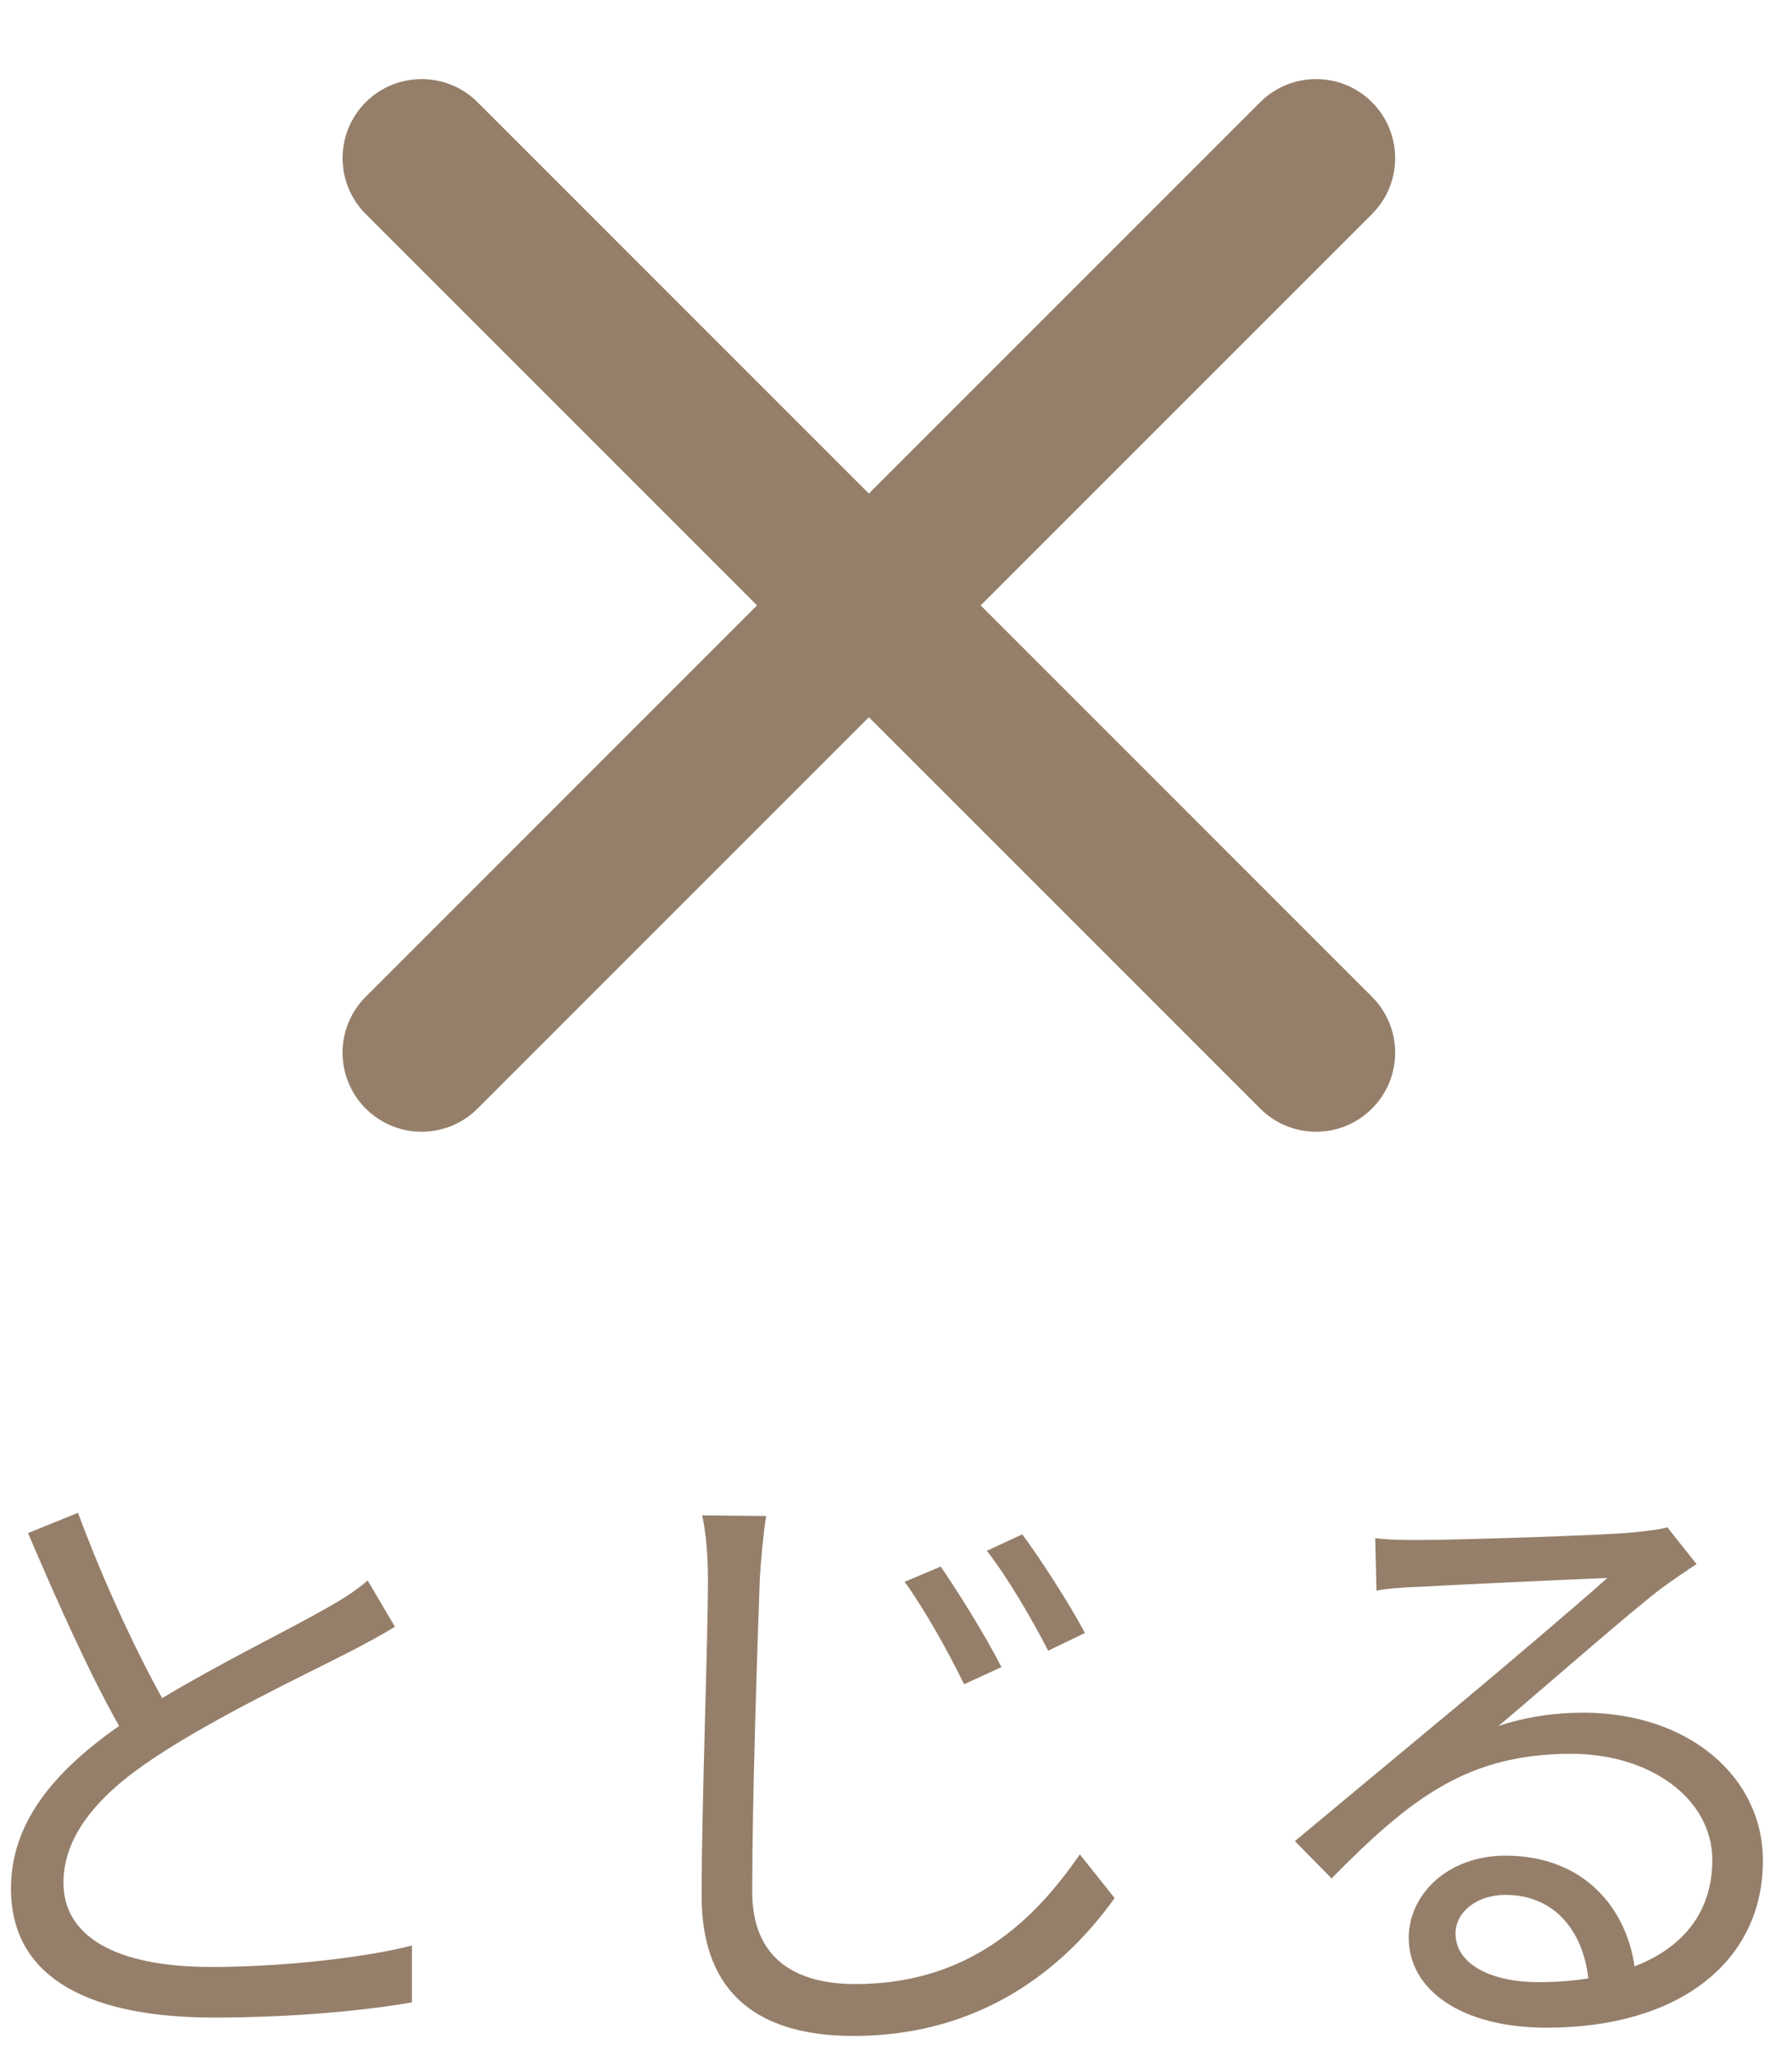<svg width="34" height="39" viewBox="0 0 34 39" fill="none" xmlns="http://www.w3.org/2000/svg">
<path fill-rule="evenodd" clip-rule="evenodd" d="M6.939 1.939C7.525 1.354 8.475 1.354 9.061 1.939L26.031 18.91C26.617 19.496 26.617 20.445 26.031 21.031C25.445 21.617 24.496 21.617 23.91 21.031L6.939 4.061C6.354 3.475 6.354 2.525 6.939 1.939Z" fill="#957F6A"/>
<path fill-rule="evenodd" clip-rule="evenodd" d="M26.031 1.939C25.445 1.354 24.496 1.354 23.91 1.939L6.939 18.91C6.353 19.496 6.353 20.445 6.939 21.031C7.525 21.617 8.475 21.617 9.061 21.031L26.031 4.061C26.617 3.475 26.617 2.525 26.031 1.939Z" fill="#957F6A"/>
<path d="M6.976 29.984C6.724 30.2 6.472 30.356 6.124 30.548C5.476 30.92 4.192 31.544 3.076 32.216C2.56 31.28 1.96 29.996 1.48 28.7L0.532 29.084C1.084 30.38 1.708 31.772 2.26 32.744C0.988 33.632 0.208 34.604 0.208 35.828C0.208 37.604 1.828 38.276 4.06 38.276C5.548 38.276 6.916 38.144 7.816 37.988V36.908C6.892 37.148 5.308 37.316 4.012 37.316C2.14 37.316 1.204 36.704 1.204 35.72C1.204 34.82 1.864 34.04 2.968 33.32C4.132 32.552 5.788 31.772 6.58 31.364C6.928 31.184 7.228 31.028 7.492 30.86L6.976 29.984Z" fill="#957F6A"/>
<path d="M17.848 29.72L17.164 30.008C17.56 30.56 17.98 31.316 18.292 31.952L19 31.628C18.712 31.052 18.148 30.152 17.848 29.72ZM19.396 29.108L18.724 29.42C19.132 29.948 19.564 30.692 19.888 31.316L20.584 30.98C20.296 30.428 19.708 29.528 19.396 29.108ZM13.324 28.748C13.396 29.096 13.432 29.516 13.432 29.948C13.432 31.208 13.312 34.208 13.312 35.972C13.312 37.904 14.488 38.624 16.192 38.624C18.808 38.624 20.344 37.136 21.148 36.008L20.488 35.18C19.636 36.416 18.4 37.64 16.228 37.64C15.124 37.64 14.272 37.184 14.272 35.888C14.272 34.112 14.368 31.292 14.416 29.948C14.44 29.564 14.476 29.156 14.536 28.76L13.324 28.748Z" fill="#957F6A"/>
<path d="M29.188 37.604C28.3 37.604 27.616 37.268 27.616 36.68C27.616 36.272 28.024 35.948 28.564 35.948C29.464 35.948 30.028 36.596 30.136 37.532C29.848 37.58 29.524 37.604 29.188 37.604ZM31.636 28.976C31.504 29.012 31.336 29.036 30.988 29.072C30.364 29.132 27.544 29.216 26.932 29.216C26.692 29.216 26.356 29.216 26.092 29.18L26.116 30.176C26.368 30.128 26.644 30.116 26.92 30.104C27.532 30.068 29.872 29.96 30.496 29.936C29.908 30.464 28.432 31.712 27.772 32.264C27.076 32.84 25.552 34.112 24.568 34.928L25.264 35.636C26.776 34.1 27.856 33.272 29.812 33.272C31.312 33.272 32.488 34.124 32.488 35.288C32.488 36.26 31.948 36.944 31.012 37.304C30.856 36.2 30.052 35.204 28.564 35.204C27.46 35.204 26.728 35.948 26.728 36.764C26.728 37.748 27.724 38.468 29.344 38.468C31.852 38.468 33.448 37.22 33.448 35.3C33.448 33.692 32.02 32.492 30.04 32.492C29.512 32.492 28.972 32.564 28.432 32.744C29.344 31.976 30.94 30.572 31.528 30.128C31.708 29.996 31.972 29.816 32.188 29.672L31.636 28.976Z" fill="#957F6A"/>
</svg>
